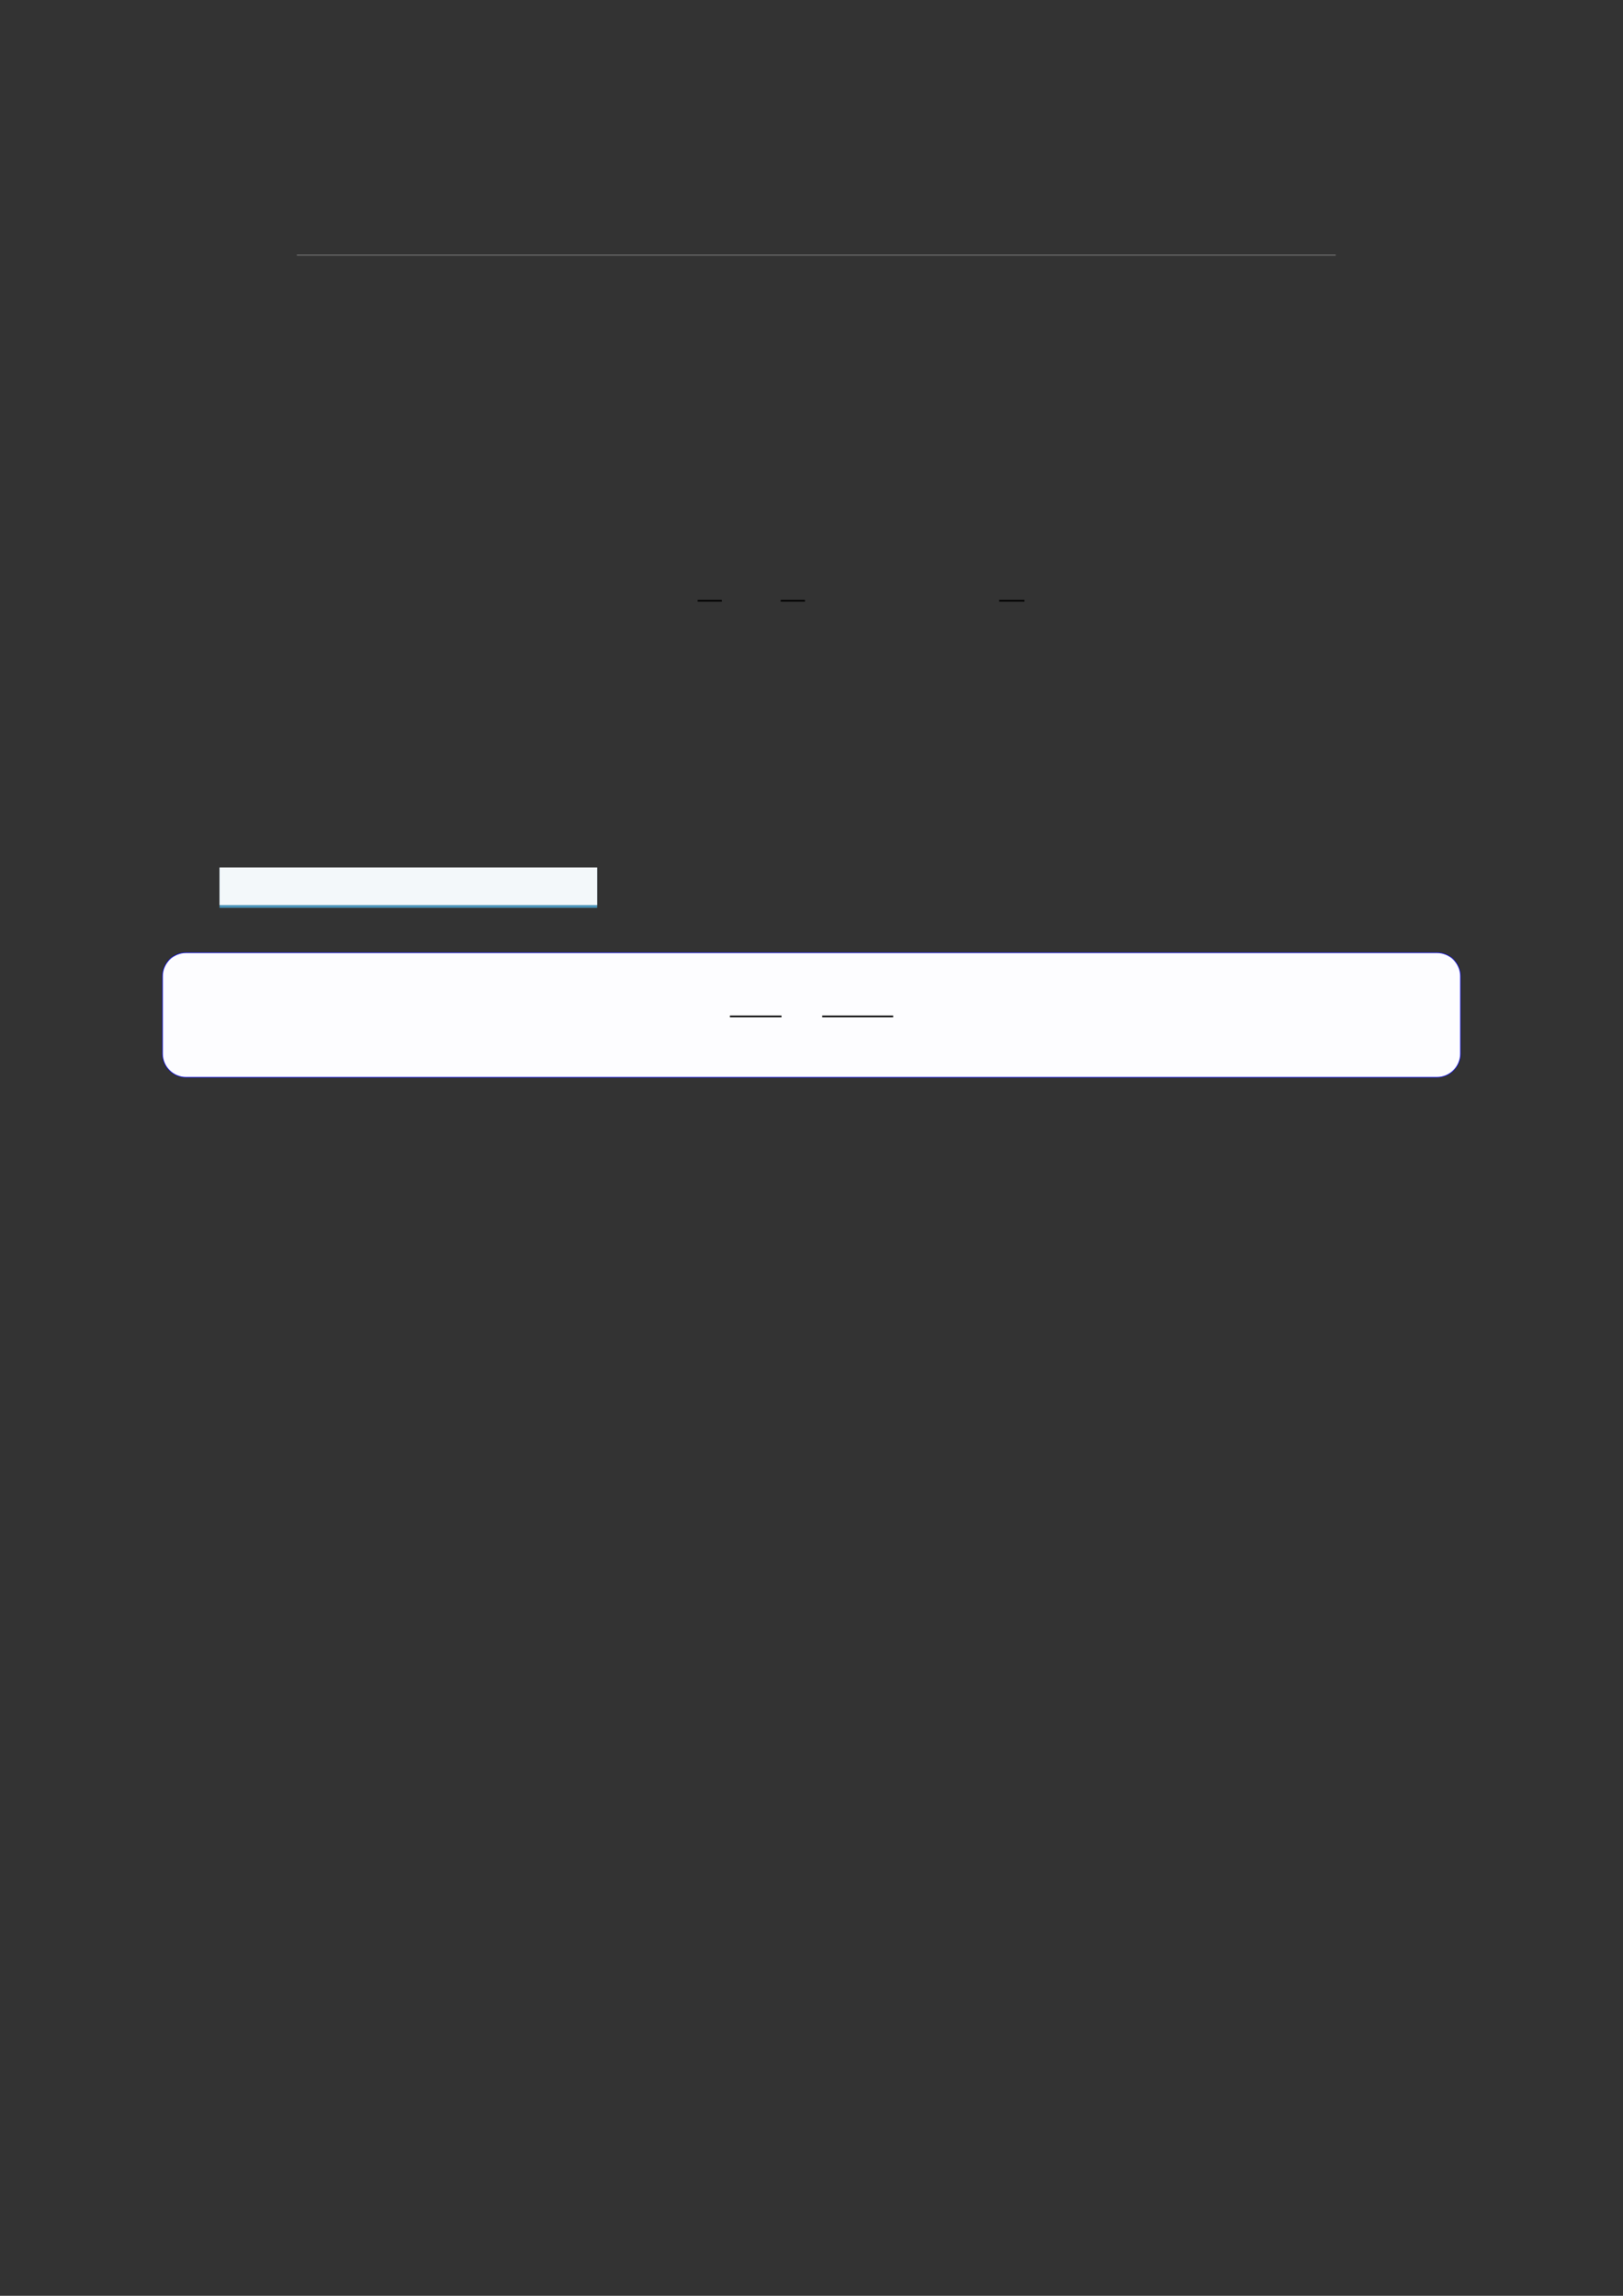 <?xml version="1.0" encoding="UTF-8"?>
<svg xmlns="http://www.w3.org/2000/svg" xmlns:xlink="http://www.w3.org/1999/xlink" width="3307.111" height="4677.167" viewBox="0 0 3307.111 4677.167">
<rect x="0" y="0" width="3307.111" height="4677.167" fill="#333333" stroke="none"/>
<path fill="none" stroke-width="0.299" stroke-linecap="butt" stroke-linejoin="miter" stroke="rgb(50%, 50%, 50%)" stroke-opacity="1" stroke-miterlimit="10" d="M 36.896 -21.543 L 417.876 -21.543 " transform="matrix(5.556, 0, 0, -5.556, 400, 400)"/>
<path fill="none" stroke-width="0.588" stroke-linecap="butt" stroke-linejoin="miter" stroke="rgb(0%, 0%, 0%)" stroke-opacity="1" stroke-miterlimit="10" d="M 183.84 -148.281 L 192.751 -148.281 " transform="matrix(5.556, 0, 0, -5.556, 400, 400)"/>
<path fill="none" stroke-width="0.588" stroke-linecap="butt" stroke-linejoin="miter" stroke="rgb(0%, 0%, 0%)" stroke-opacity="1" stroke-miterlimit="10" d="M 214.331 -148.281 L 223.242 -148.281 " transform="matrix(5.556, 0, 0, -5.556, 400, 400)"/>
<path fill="none" stroke-width="0.588" stroke-linecap="butt" stroke-linejoin="miter" stroke="rgb(0%, 0%, 0%)" stroke-opacity="1" stroke-miterlimit="10" d="M 294.439 -148.281 L 303.708 -148.281 " transform="matrix(5.556, 0, 0, -5.556, 400, 400)"/>
<path fill-rule="nonzero" fill="rgb(29.999%, 57.999%, 71.999%)" fill-opacity="1" d="M 447.371 1849.449 L 447.371 1767.867 L 1216.785 1767.867 L 1216.785 1849.449 Z M 447.371 1849.449 "/>
<path fill-rule="nonzero" fill="rgb(95%, 96.999%, 98%)" fill-opacity="1" d="M 447.371 1843.914 L 447.371 1767.316 L 1216.785 1767.316 L 1216.785 1843.914 Z M 447.371 1843.914 "/>
<path fill-rule="nonzero" fill="rgb(0%, 0%, 100%)" fill-opacity="1" d="M 330.707 2146.836 L 330.707 1988.746 C 330.707 1962.043 352.352 1940.395 379.059 1940.395 L 2928.066 1940.395 C 2954.773 1940.395 2976.418 1962.043 2976.418 1988.746 L 2976.418 2146.836 C 2976.418 2173.543 2954.773 2195.188 2928.066 2195.188 L 379.059 2195.188 C 352.352 2195.188 330.707 2173.543 330.707 2146.836 Z M 330.707 2146.836 "/>
<path fill-rule="nonzero" fill="rgb(98.999%, 98.999%, 100%)" fill-opacity="1" d="M 331.812 2146.836 L 331.812 1988.746 C 331.812 1962.652 352.965 1941.5 379.059 1941.5 L 2928.066 1941.5 C 2954.16 1941.5 2975.312 1962.652 2975.312 1988.746 L 2975.312 2146.836 C 2975.312 2172.93 2954.16 2194.082 2928.066 2194.082 L 379.059 2194.082 C 352.965 2194.082 331.812 2172.93 331.812 2146.836 Z M 331.812 2146.836 "/>
<path fill="none" stroke-width="0.588" stroke-linecap="butt" stroke-linejoin="miter" stroke="rgb(0%, 0%, 0%)" stroke-opacity="1" stroke-miterlimit="10" d="M 181.32 -320.435 L 200.26 -320.435 " transform="matrix(5.556, 0, 0, -5.556, 479.85, 290.361)"/>
<path fill="none" stroke-width="0.588" stroke-linecap="butt" stroke-linejoin="miter" stroke="rgb(0%, 0%, 0%)" stroke-opacity="1" stroke-miterlimit="10" d="M 215.163 -320.435 L 241.211 -320.435 " transform="matrix(5.556, 0, 0, -5.556, 479.85, 290.361)"/>
</svg>
